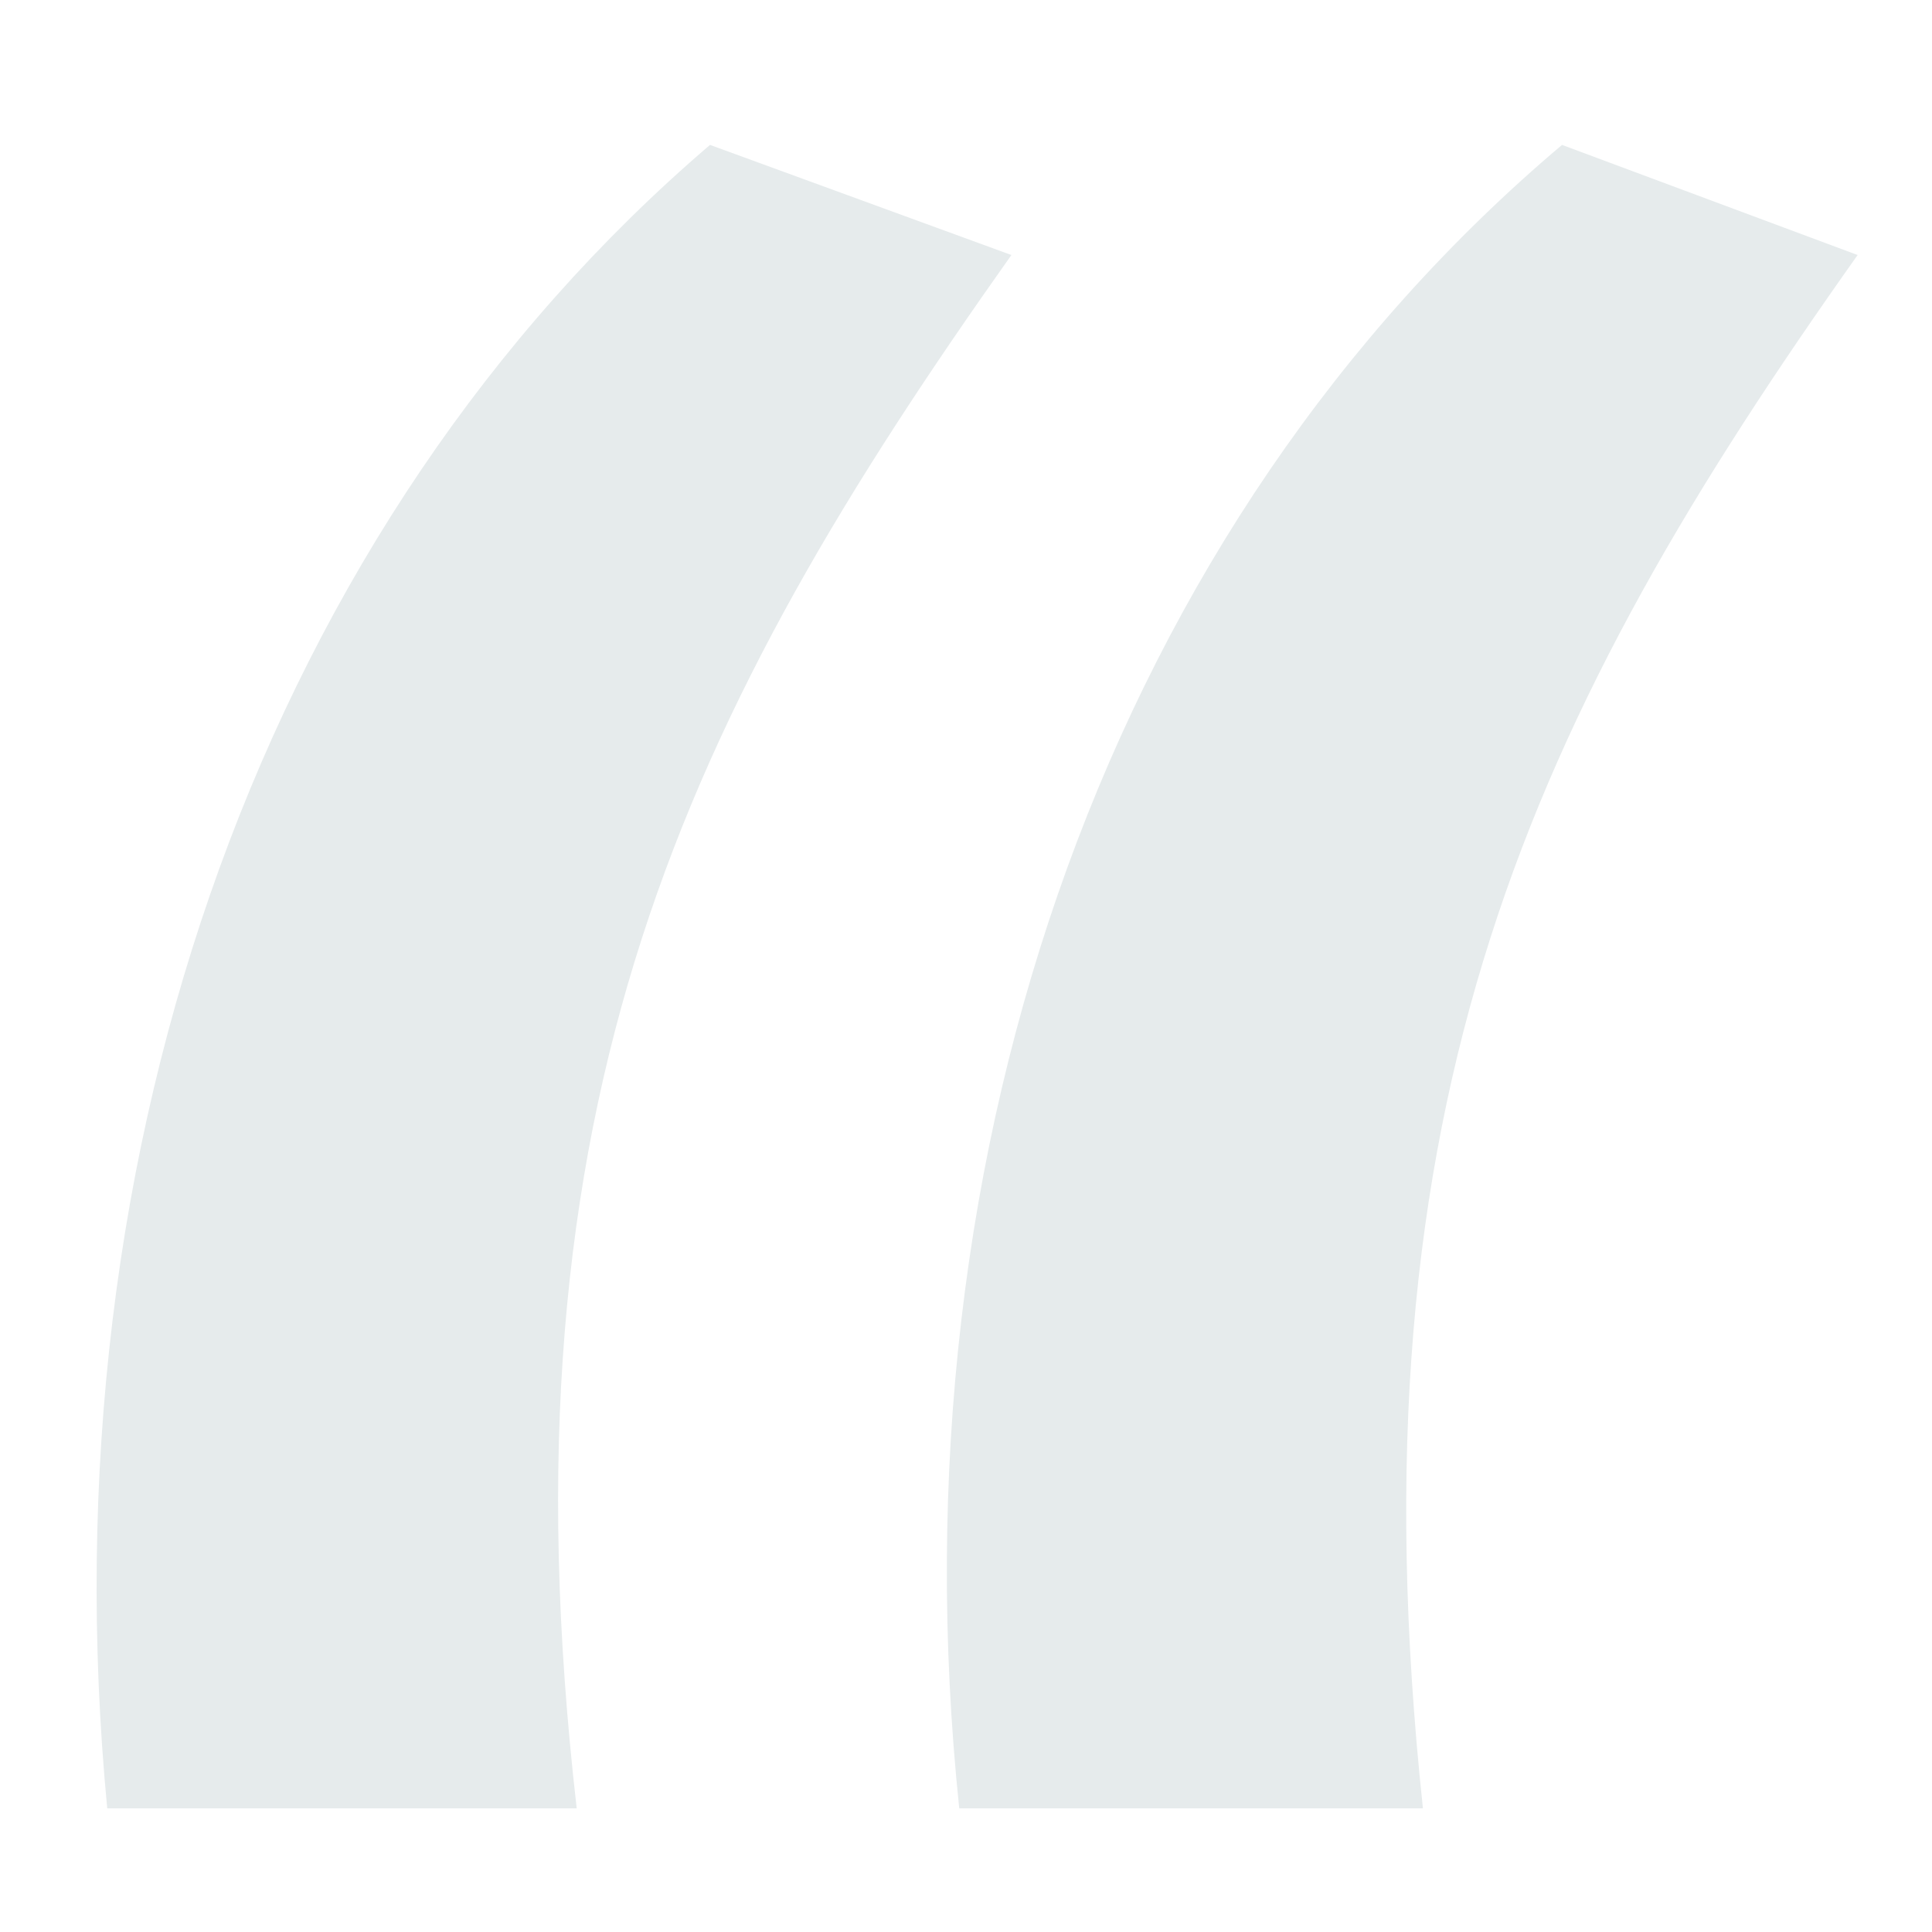 <svg xmlns="http://www.w3.org/2000/svg" width="40" height="40" viewBox="0 0 40 40">
    <path fill="#E6EBEC" fill-rule="evenodd" d="M2.22 37.44C.9 23.64 5.58 10.8 14.7 3l6.24 2.28c-6.72 9.48-10.68 17.52-9 32.16H2.22zm17.64 0C18.42 23.64 23.1 10.8 32.34 3l6.12 2.28c-6.72 9.48-10.56 17.52-9 32.16h-9.6z"/>
</svg>
